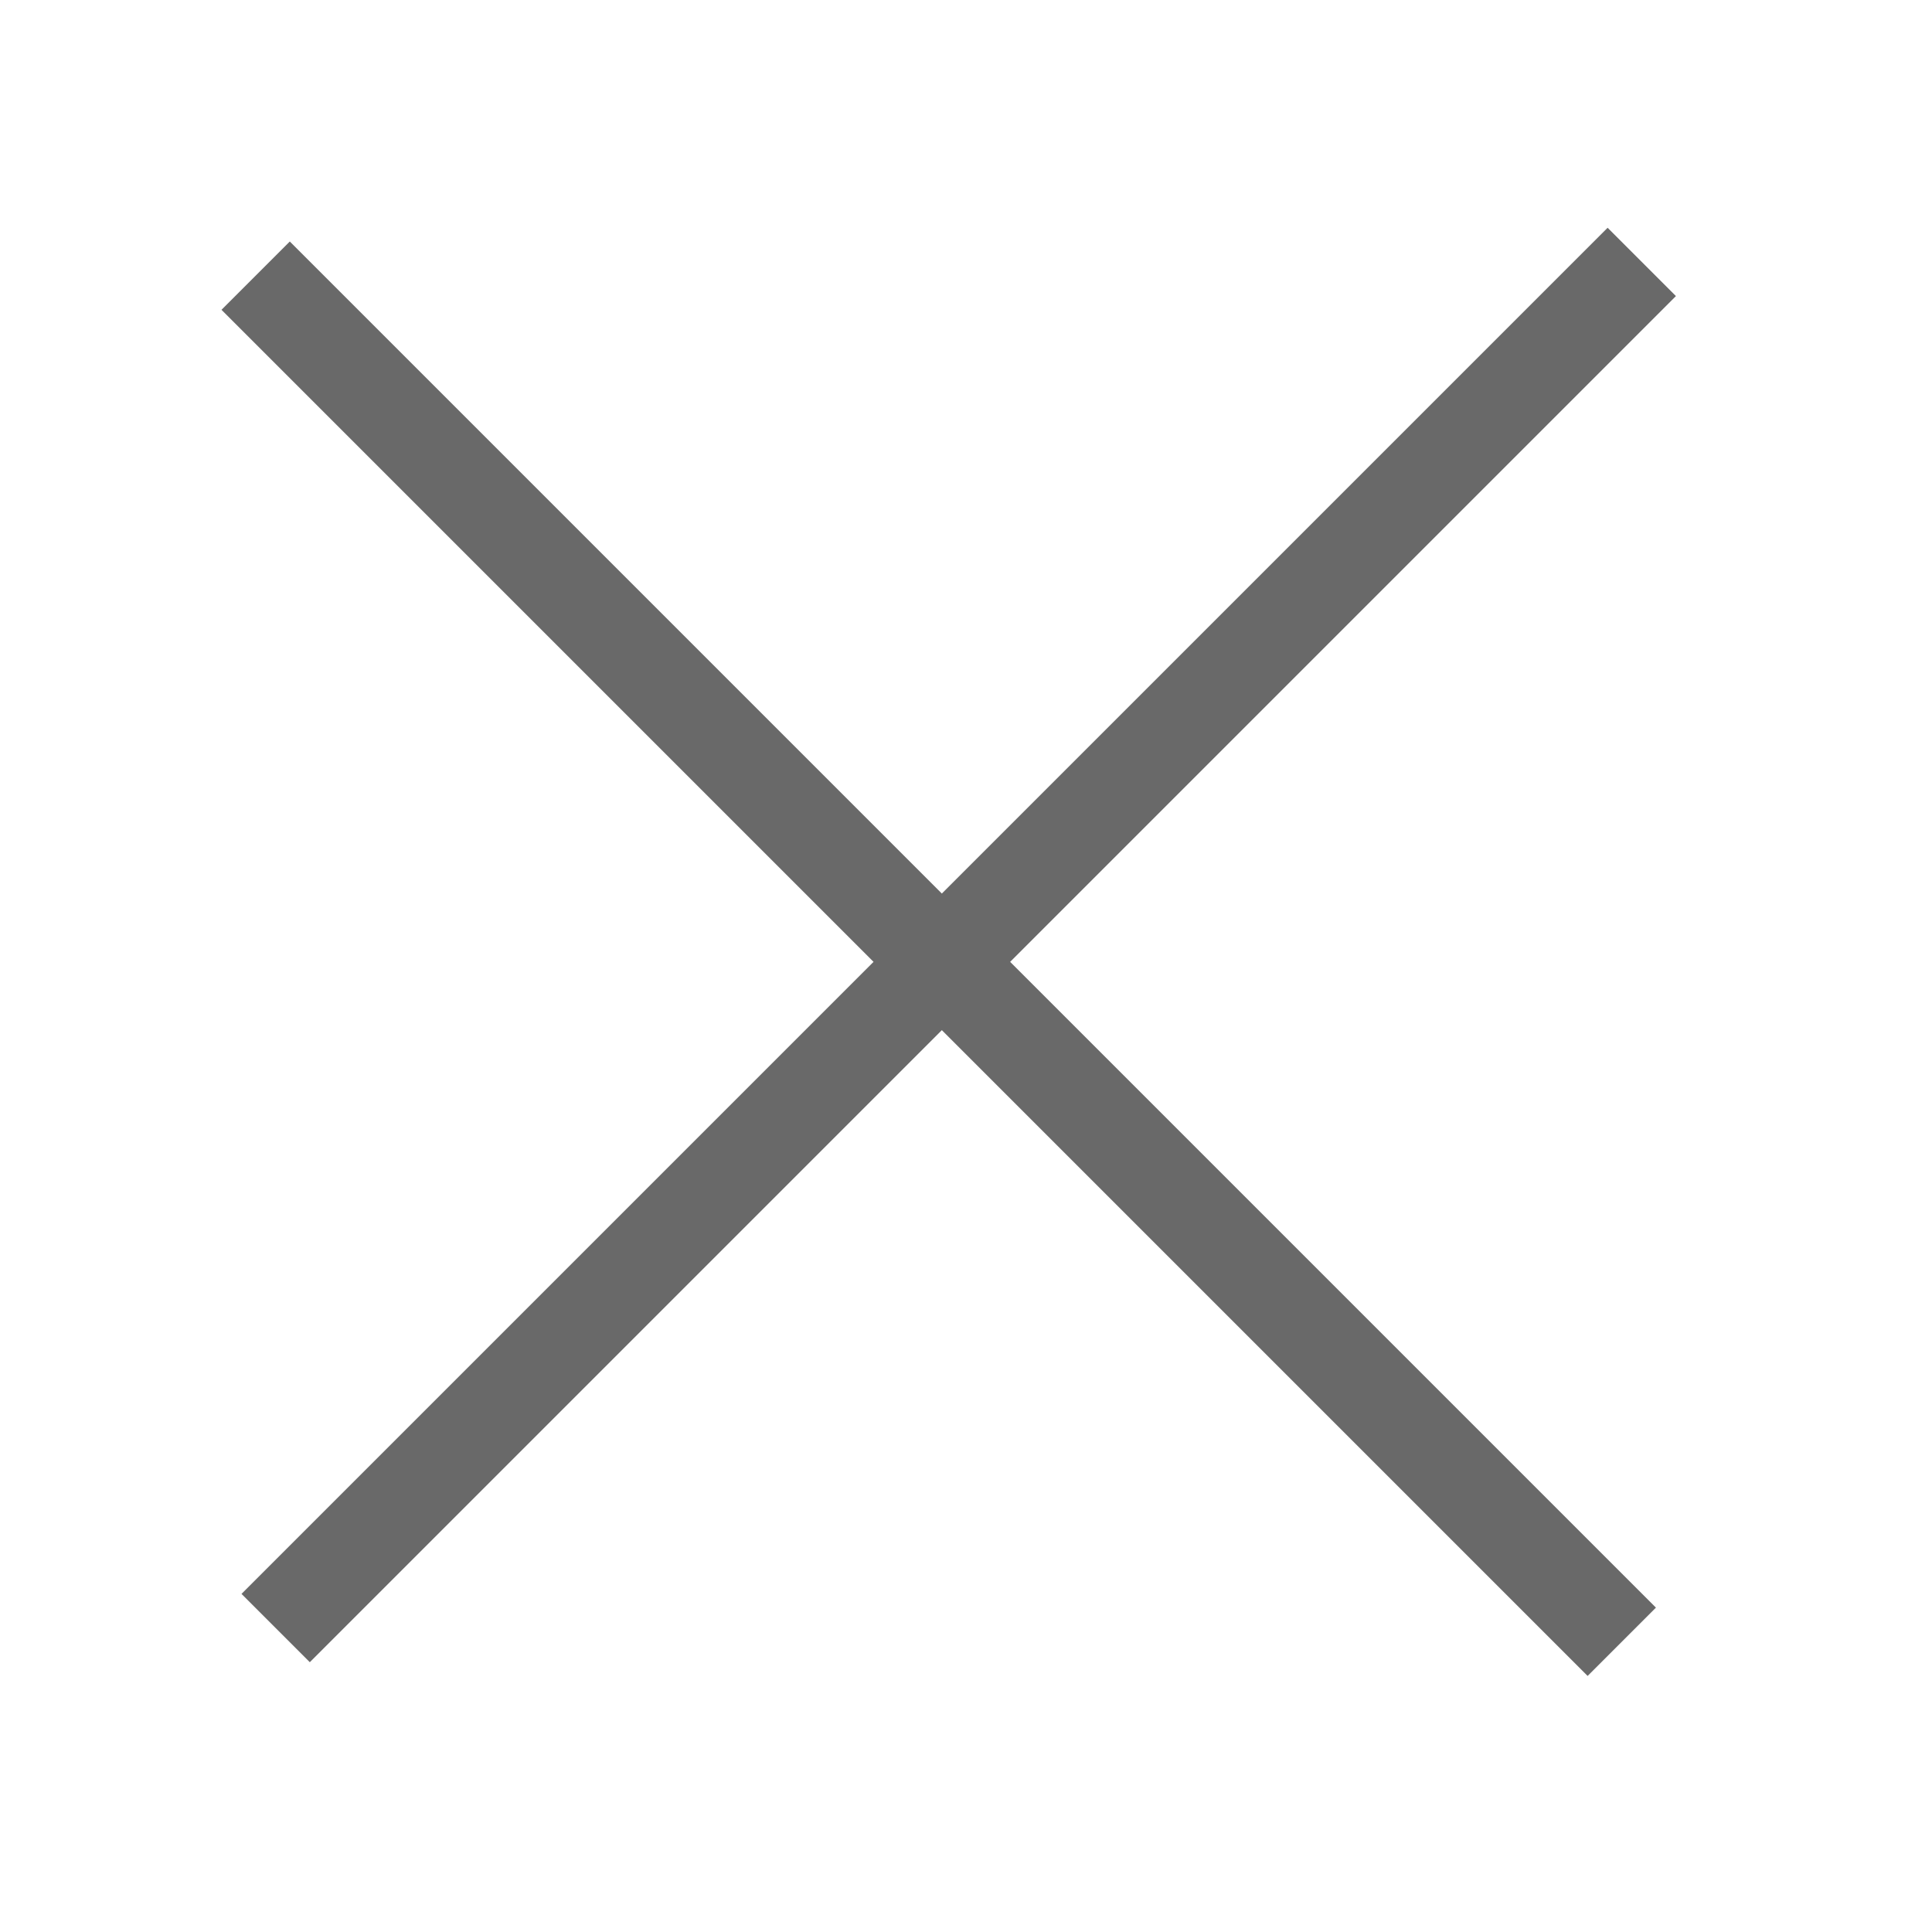 <?xml version="1.0" encoding="UTF-8"?> <svg xmlns="http://www.w3.org/2000/svg" width="40" height="40" viewBox="0 0 40 40" fill="none"> <rect x="6" y="5" width="40" height="2" transform="rotate(45 6 5)" fill="#696969"></rect> <rect x="5" y="33" width="40" height="2" transform="rotate(-45 5 33)" fill="#696969"></rect> </svg> 